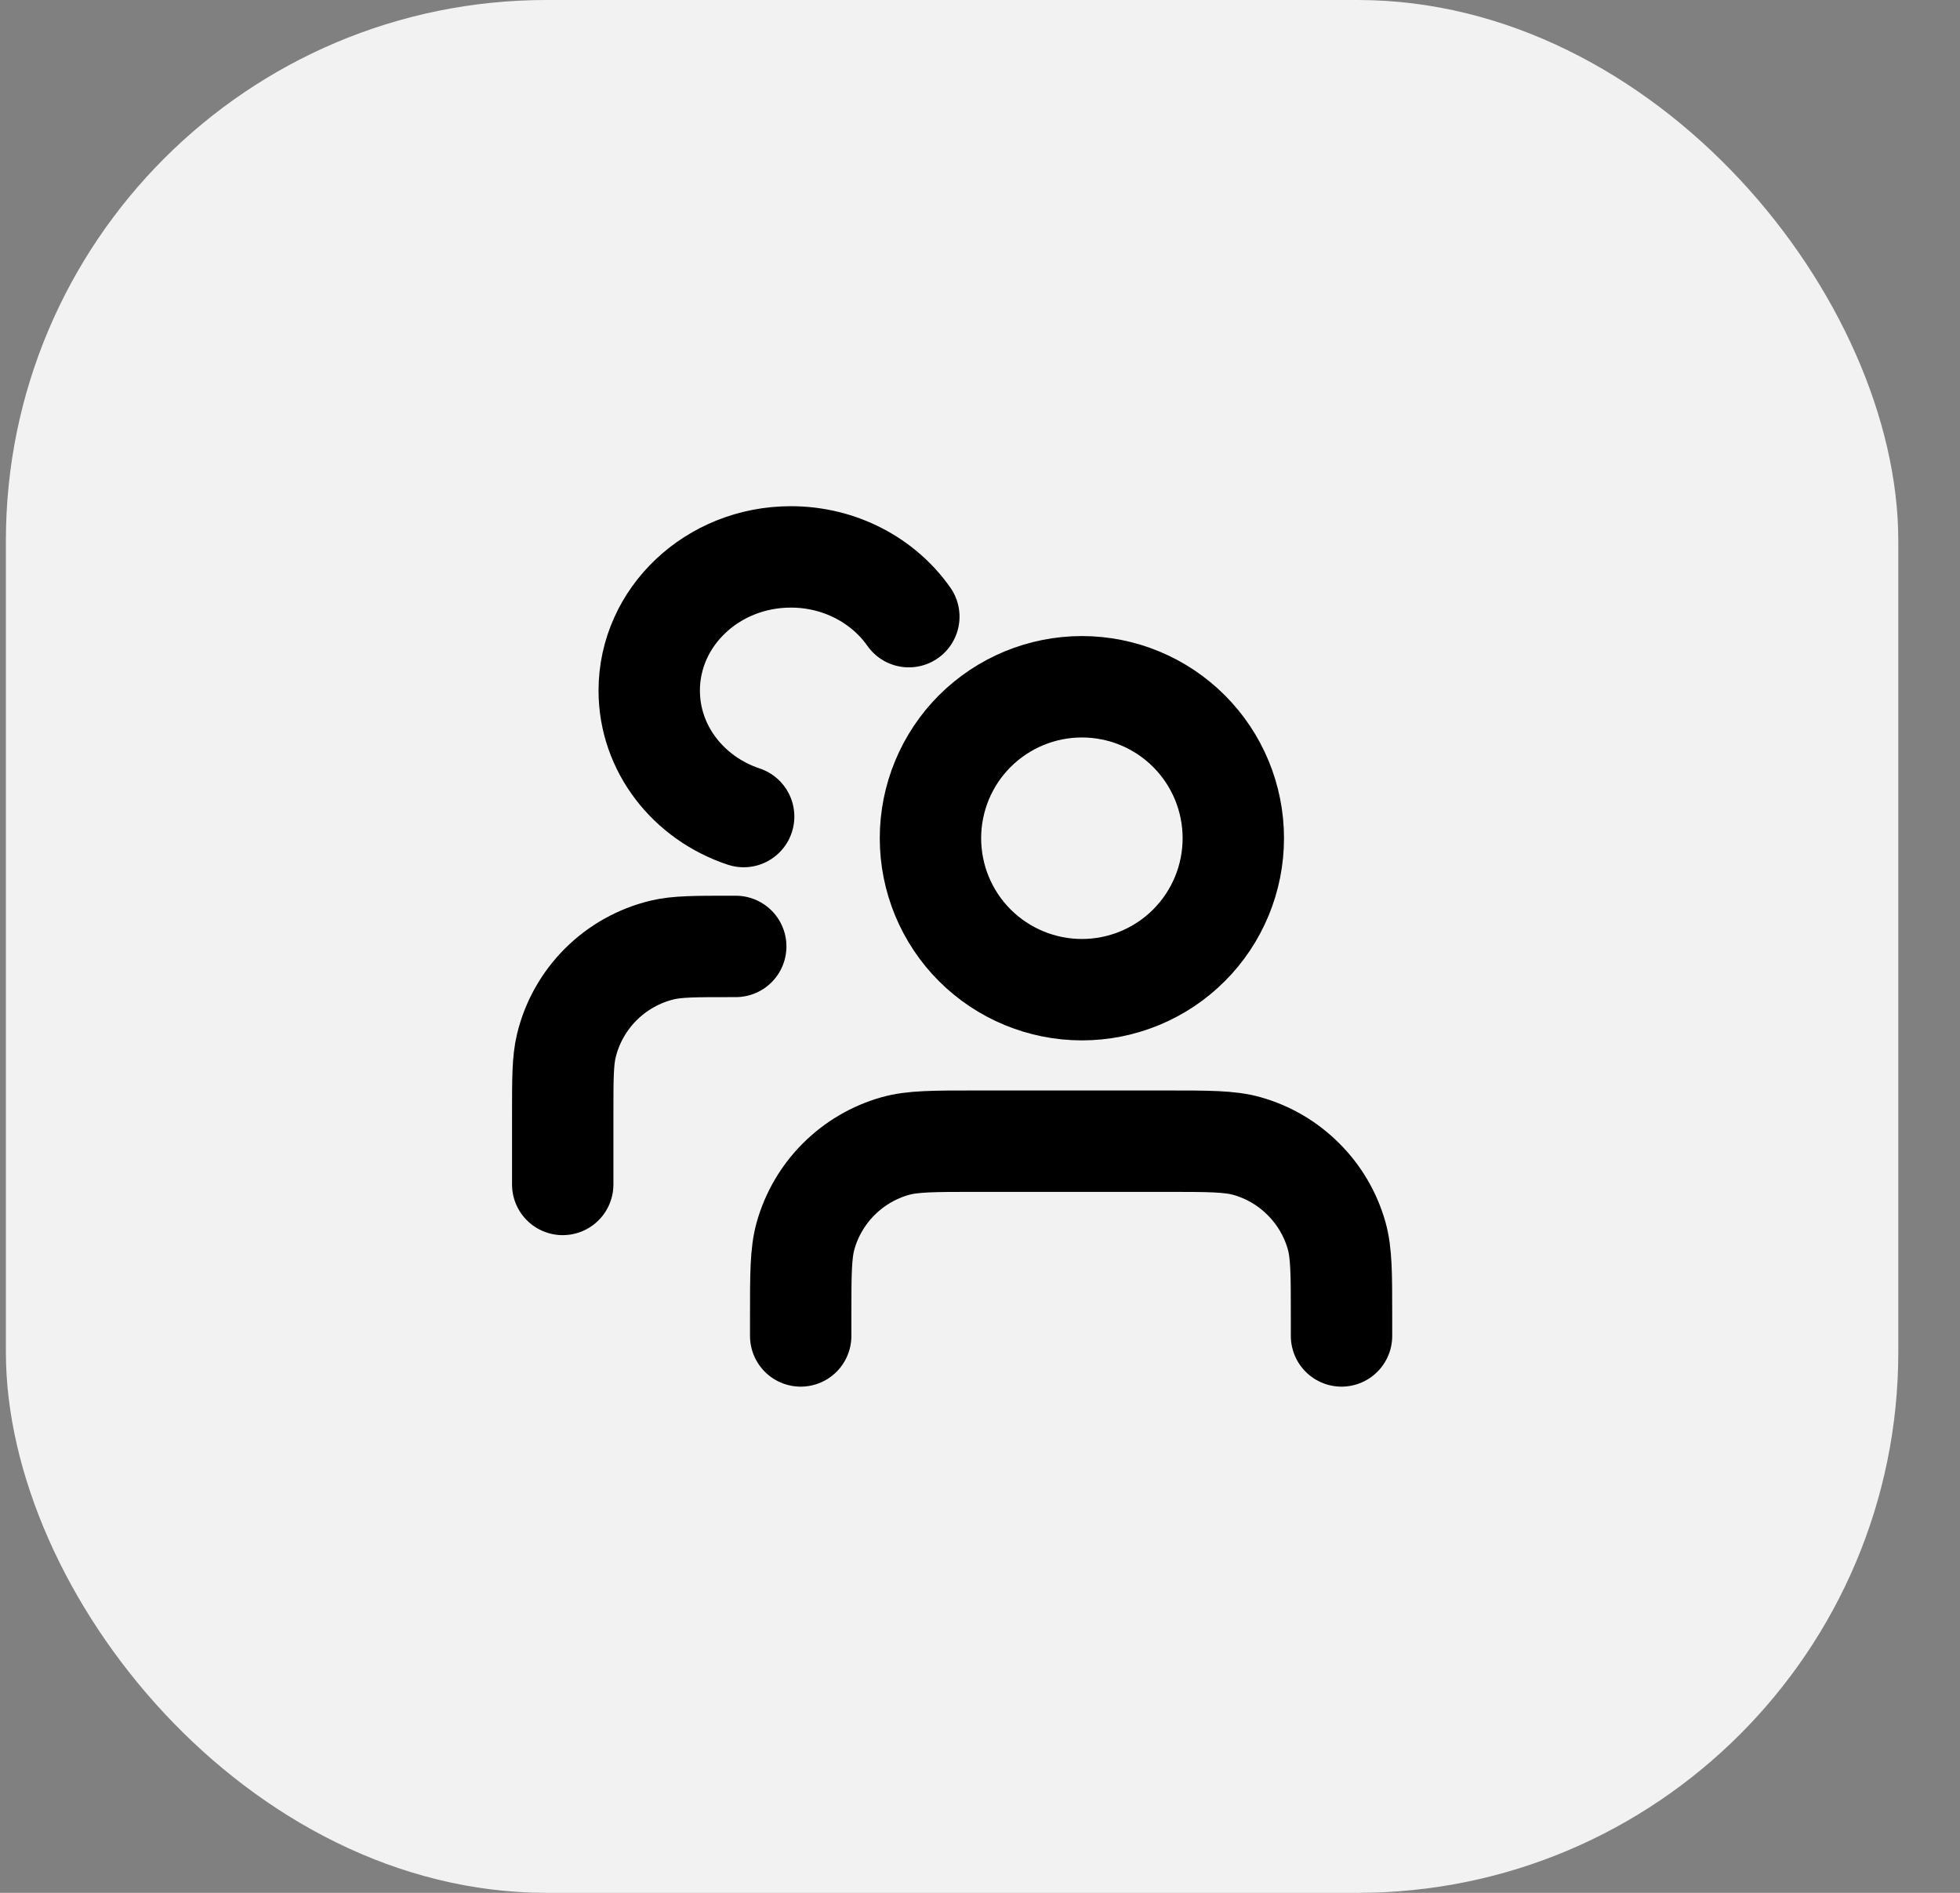 <svg width="29" height="28" viewBox="0 0 29 28" fill="none" xmlns="http://www.w3.org/2000/svg">
<rect x="0" y="0" width="29" height="28" fill="#808080" stroke="none"/>
<rect x="0.087" width="28" height="28" rx="8" fill="#F2F2F2"/>
<path d="M19.849 19.762V19.474C19.849 18.848 19.849 18.536 19.777 18.28C19.688 17.964 19.519 17.676 19.286 17.444C19.054 17.211 18.766 17.042 18.45 16.953C18.194 16.881 17.882 16.881 17.256 16.881H14.44C13.814 16.881 13.502 16.881 13.246 16.953C12.93 17.042 12.642 17.211 12.409 17.444C12.177 17.676 12.008 17.964 11.919 18.28C11.847 18.536 11.847 18.848 11.847 19.474V19.762M8.326 17.521V16.497C8.326 15.961 8.326 15.693 8.379 15.472C8.461 15.128 8.638 14.813 8.888 14.563C9.139 14.312 9.454 14.136 9.798 14.053C10.019 14 10.287 14 10.822 14H10.886" stroke="black" stroke-width="1.5" stroke-linecap="round" stroke-linejoin="round"/>
<path d="M18.248 12.399C18.248 12.994 18.012 13.564 17.592 13.984C17.172 14.404 16.602 14.64 16.008 14.64C15.414 14.64 14.844 14.404 14.423 13.984C14.003 13.564 13.767 12.994 13.767 12.399C13.767 11.805 14.003 11.235 14.423 10.815C14.844 10.395 15.414 10.159 16.008 10.159C16.602 10.159 17.172 10.395 17.592 10.815C18.012 11.235 18.248 11.805 18.248 12.399Z" stroke="black" stroke-width="1.5"/>
<path d="M13.447 9.122C13.072 8.589 12.43 8.238 11.701 8.238C10.544 8.238 9.606 9.123 9.606 10.215C9.606 11.076 10.188 11.808 11.003 12.079" stroke="black" stroke-width="1.5" stroke-linecap="round"/>
</svg>
